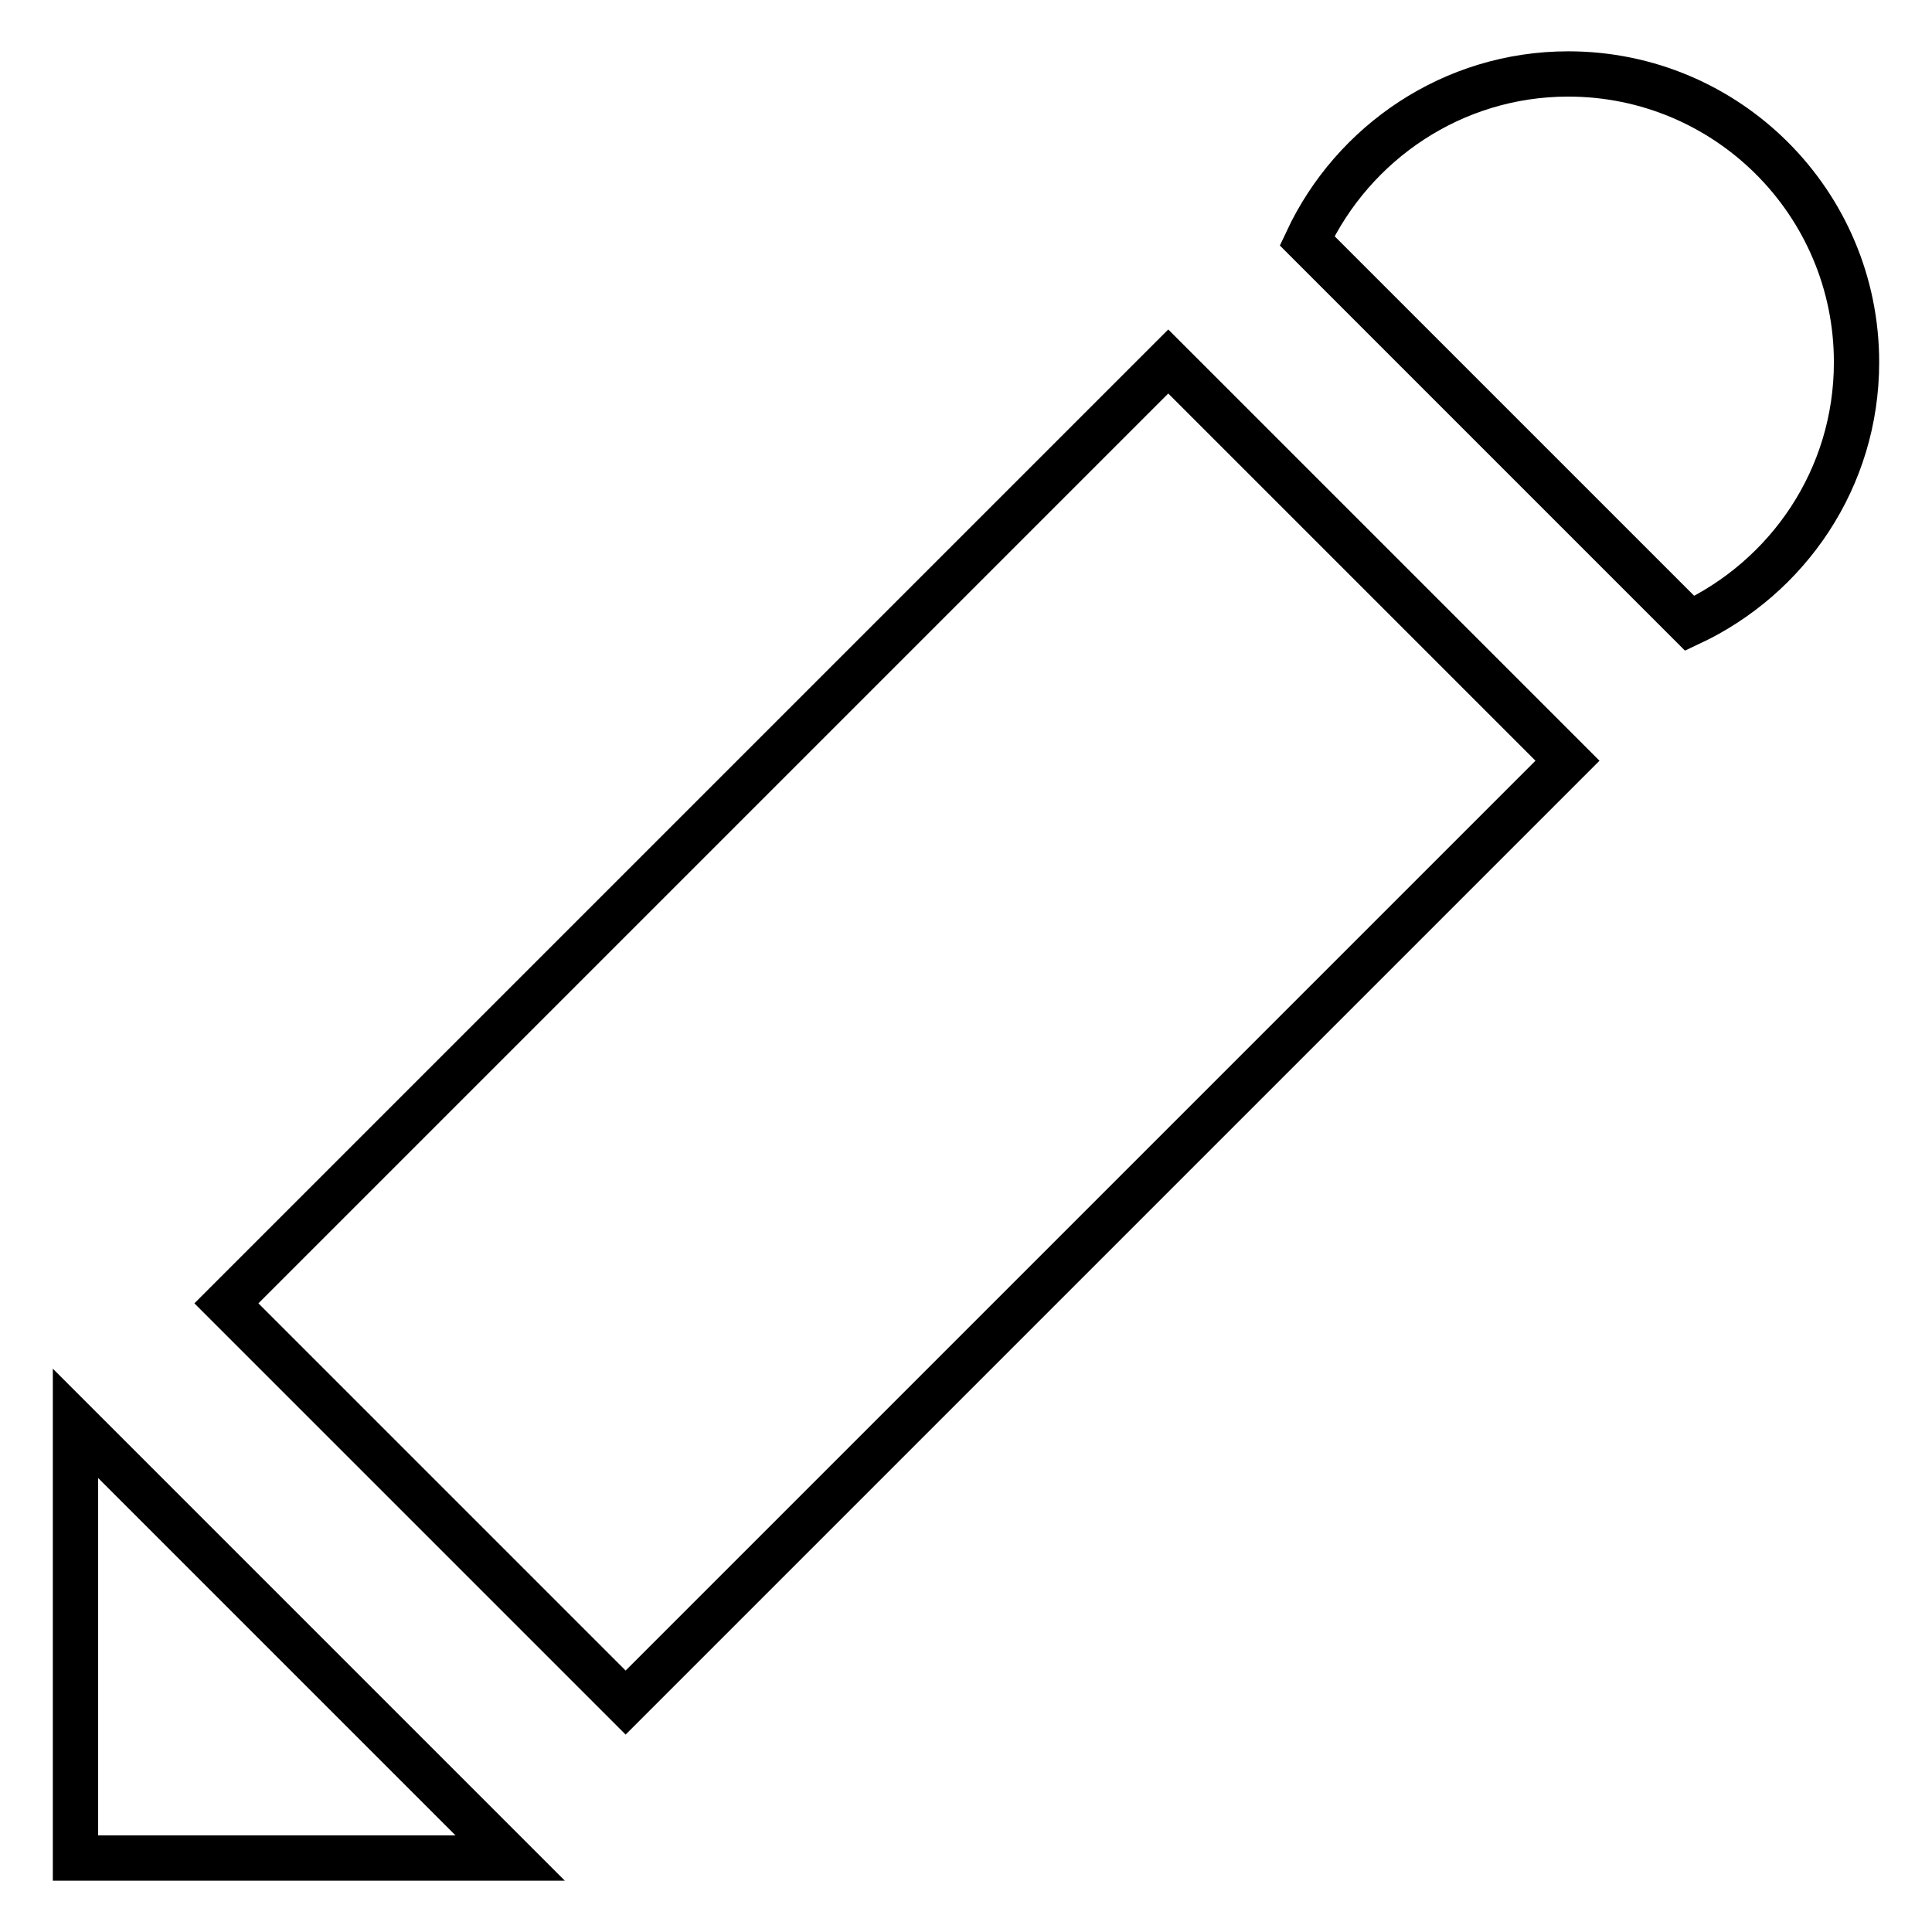 <?xml version="1.0" encoding="utf-8"?>
<!-- Svg Vector Icons : http://www.onlinewebfonts.com/icon -->
<!DOCTYPE svg PUBLIC "-//W3C//DTD SVG 1.1//EN" "http://www.w3.org/Graphics/SVG/1.1/DTD/svg11.dtd">
<svg version="1.1" xmlns="http://www.w3.org/2000/svg" xmlns:xlink="http://www.w3.org/1999/xlink" x="0px" y="0px" viewBox="0 0 256 256" enable-background="new 0 0 256 256" xml:space="preserve">
<g> <path stroke-width="6" fill-opacity="0" stroke="#000000"  d="M30,172.7l52.9,52.9l124.8-124.8l-52.9-52.9L30,172.7z M10,246.2h57.6L10,188.6V246.2z M207.8,9.8 c-15.3,0-28.5,9.1-34.6,22.1l50.7,50.7c13-6.1,22.1-19.2,22.1-34.6C246,26.9,228.9,9.8,207.8,9.8z"/></g>
</svg>